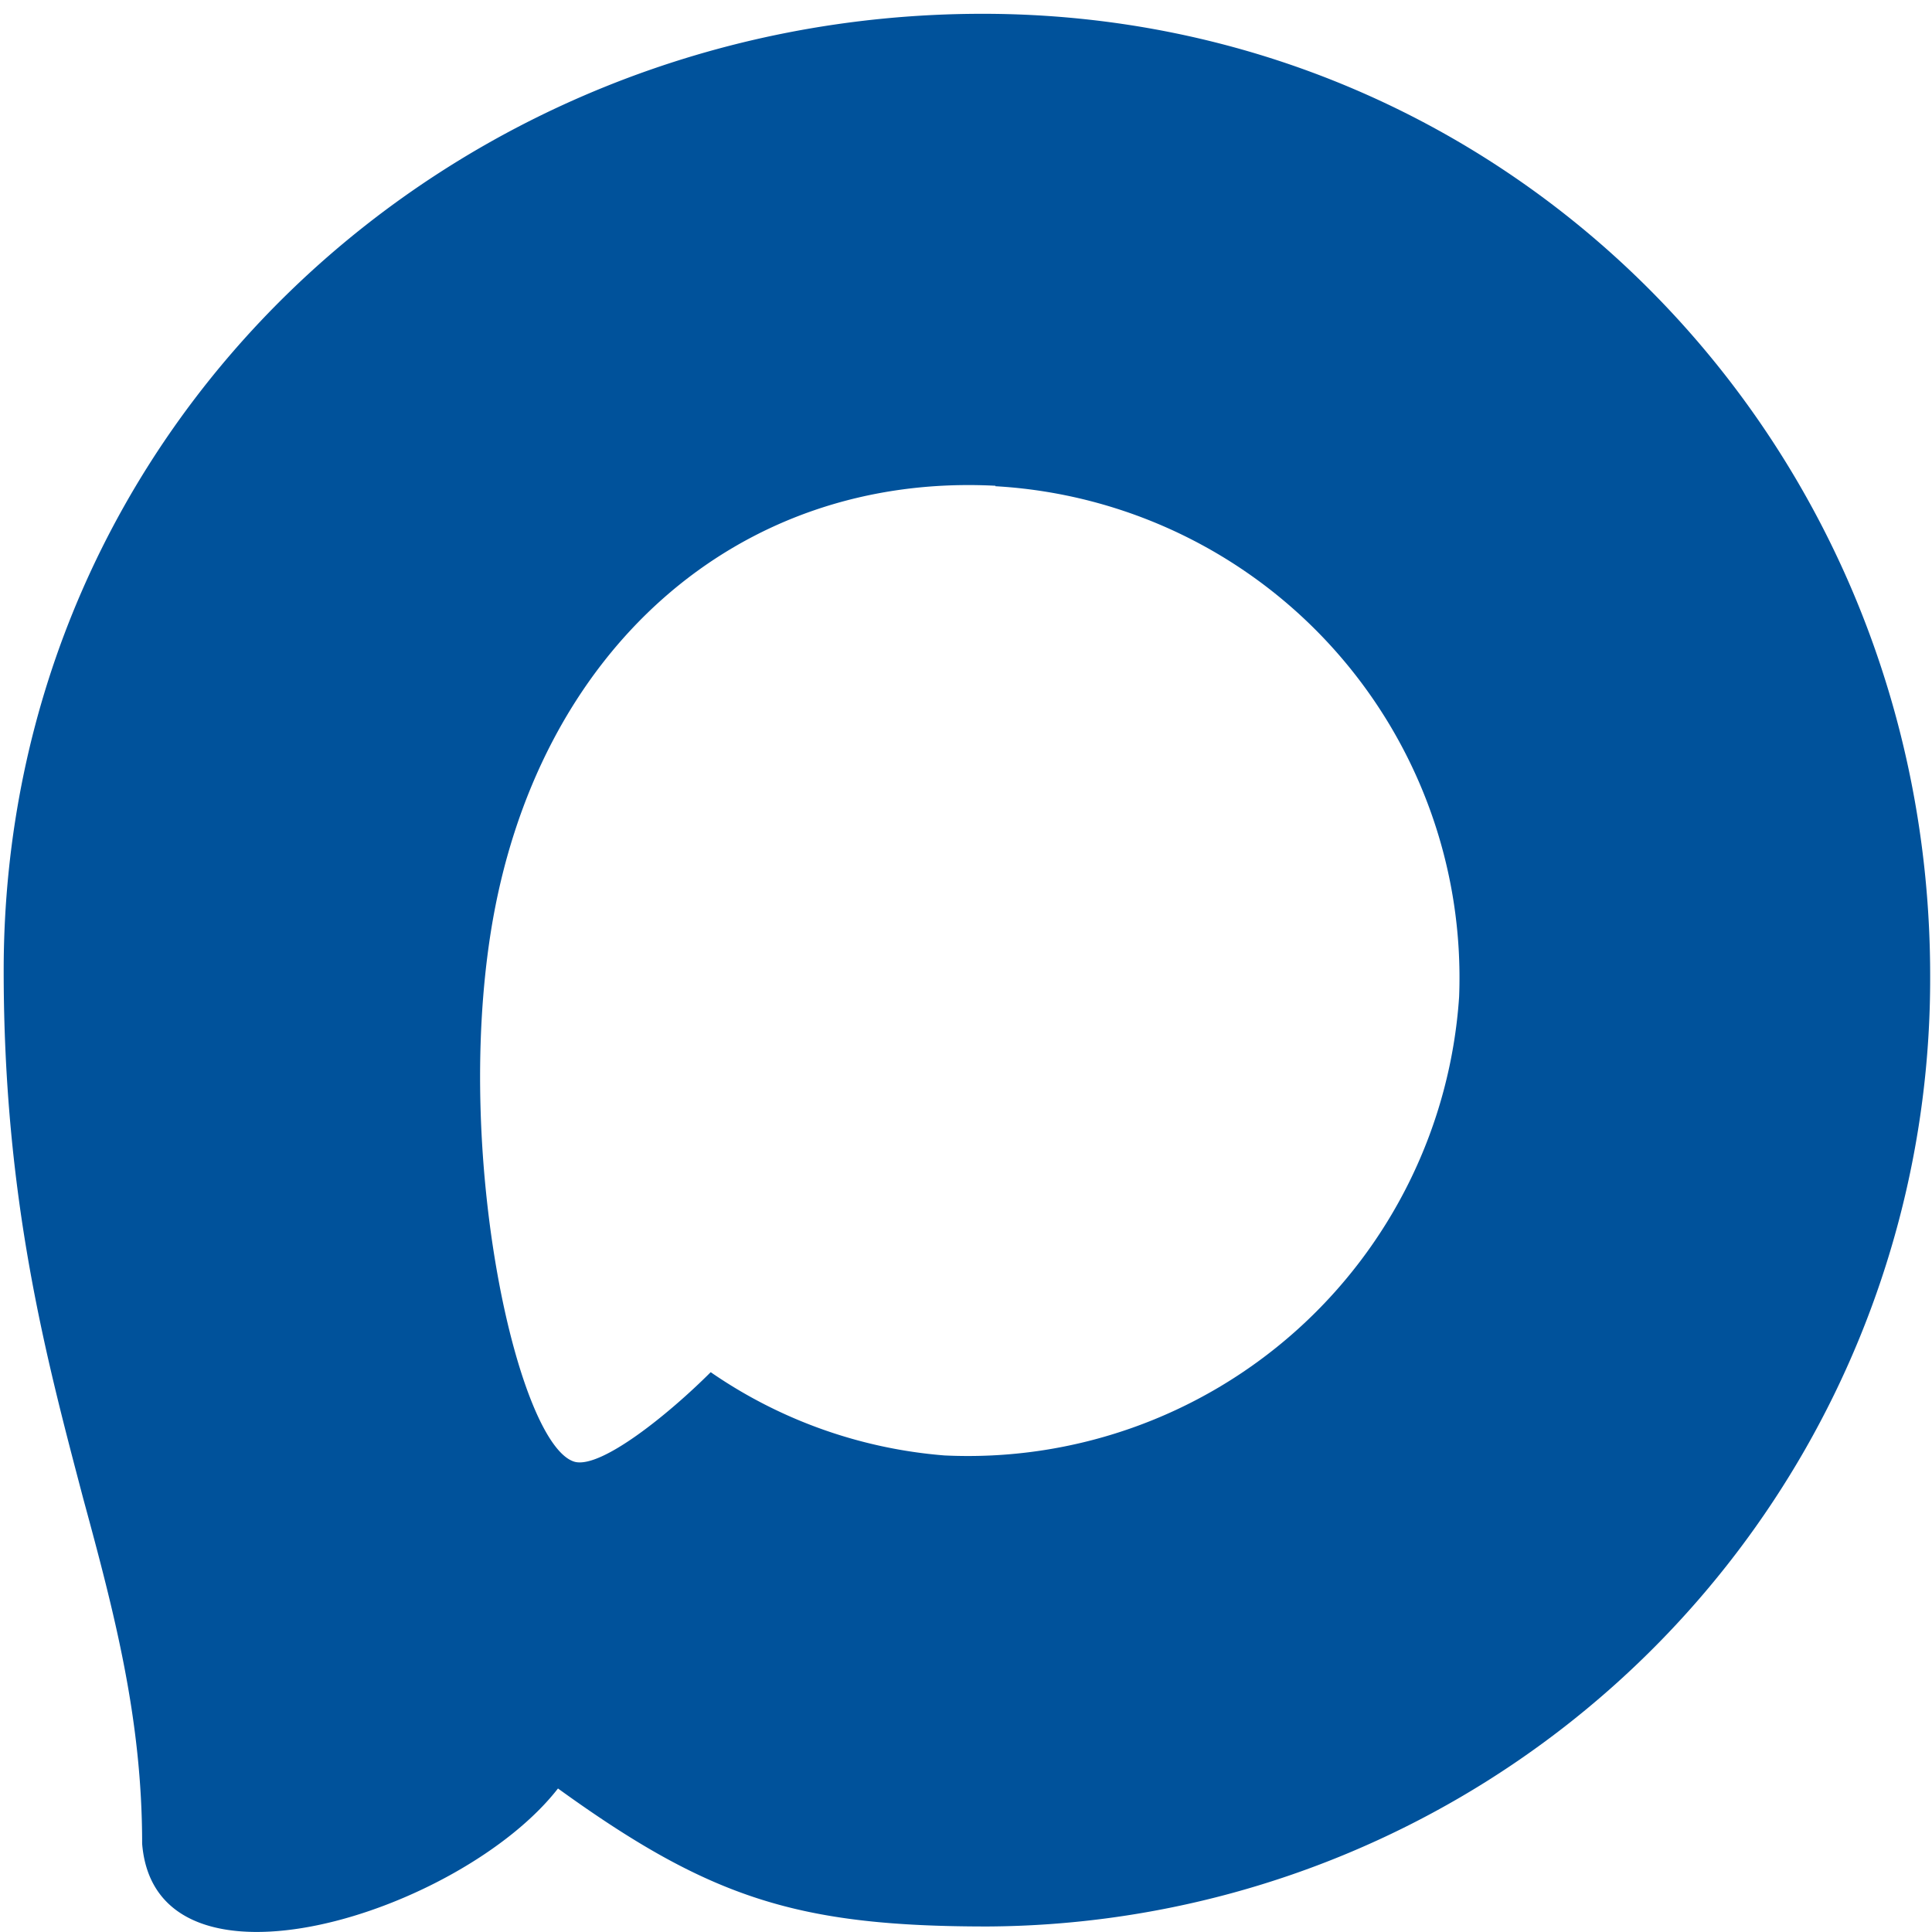 <svg xmlns="http://www.w3.org/2000/svg" viewBox="0 0 42 42" fill="#00529B">
    <path fill="#00529B" fill-rule="evenodd"
          d="M21.47 41.88c-4.11 0-6.02-.6-9.34-3-2.1 2.7-8.75 4.81-9.04 1.2 0-2.71-.6-5-1.28-7.5C1 29.5.08 26.07.08 21.1.08 9.23 9.82.3 21.36.3c11.55 0 20.6 9.37 20.6 20.91a20.6 20.6 0 0 1-20.49 20.67m.17-31.32c-5.62-.29-10 3.6-10.97 9.7-.8 5.05.62 11.2 1.83 11.52.58.14 2.04-1.04 2.95-1.95a10.4 10.4 0 0 0 5.08 1.81 10.7 10.7 0 0 0 11.19-9.97 10.7 10.7 0 0 0-10.08-11.1Z"
          clip-rule="evenodd"/>
</svg>